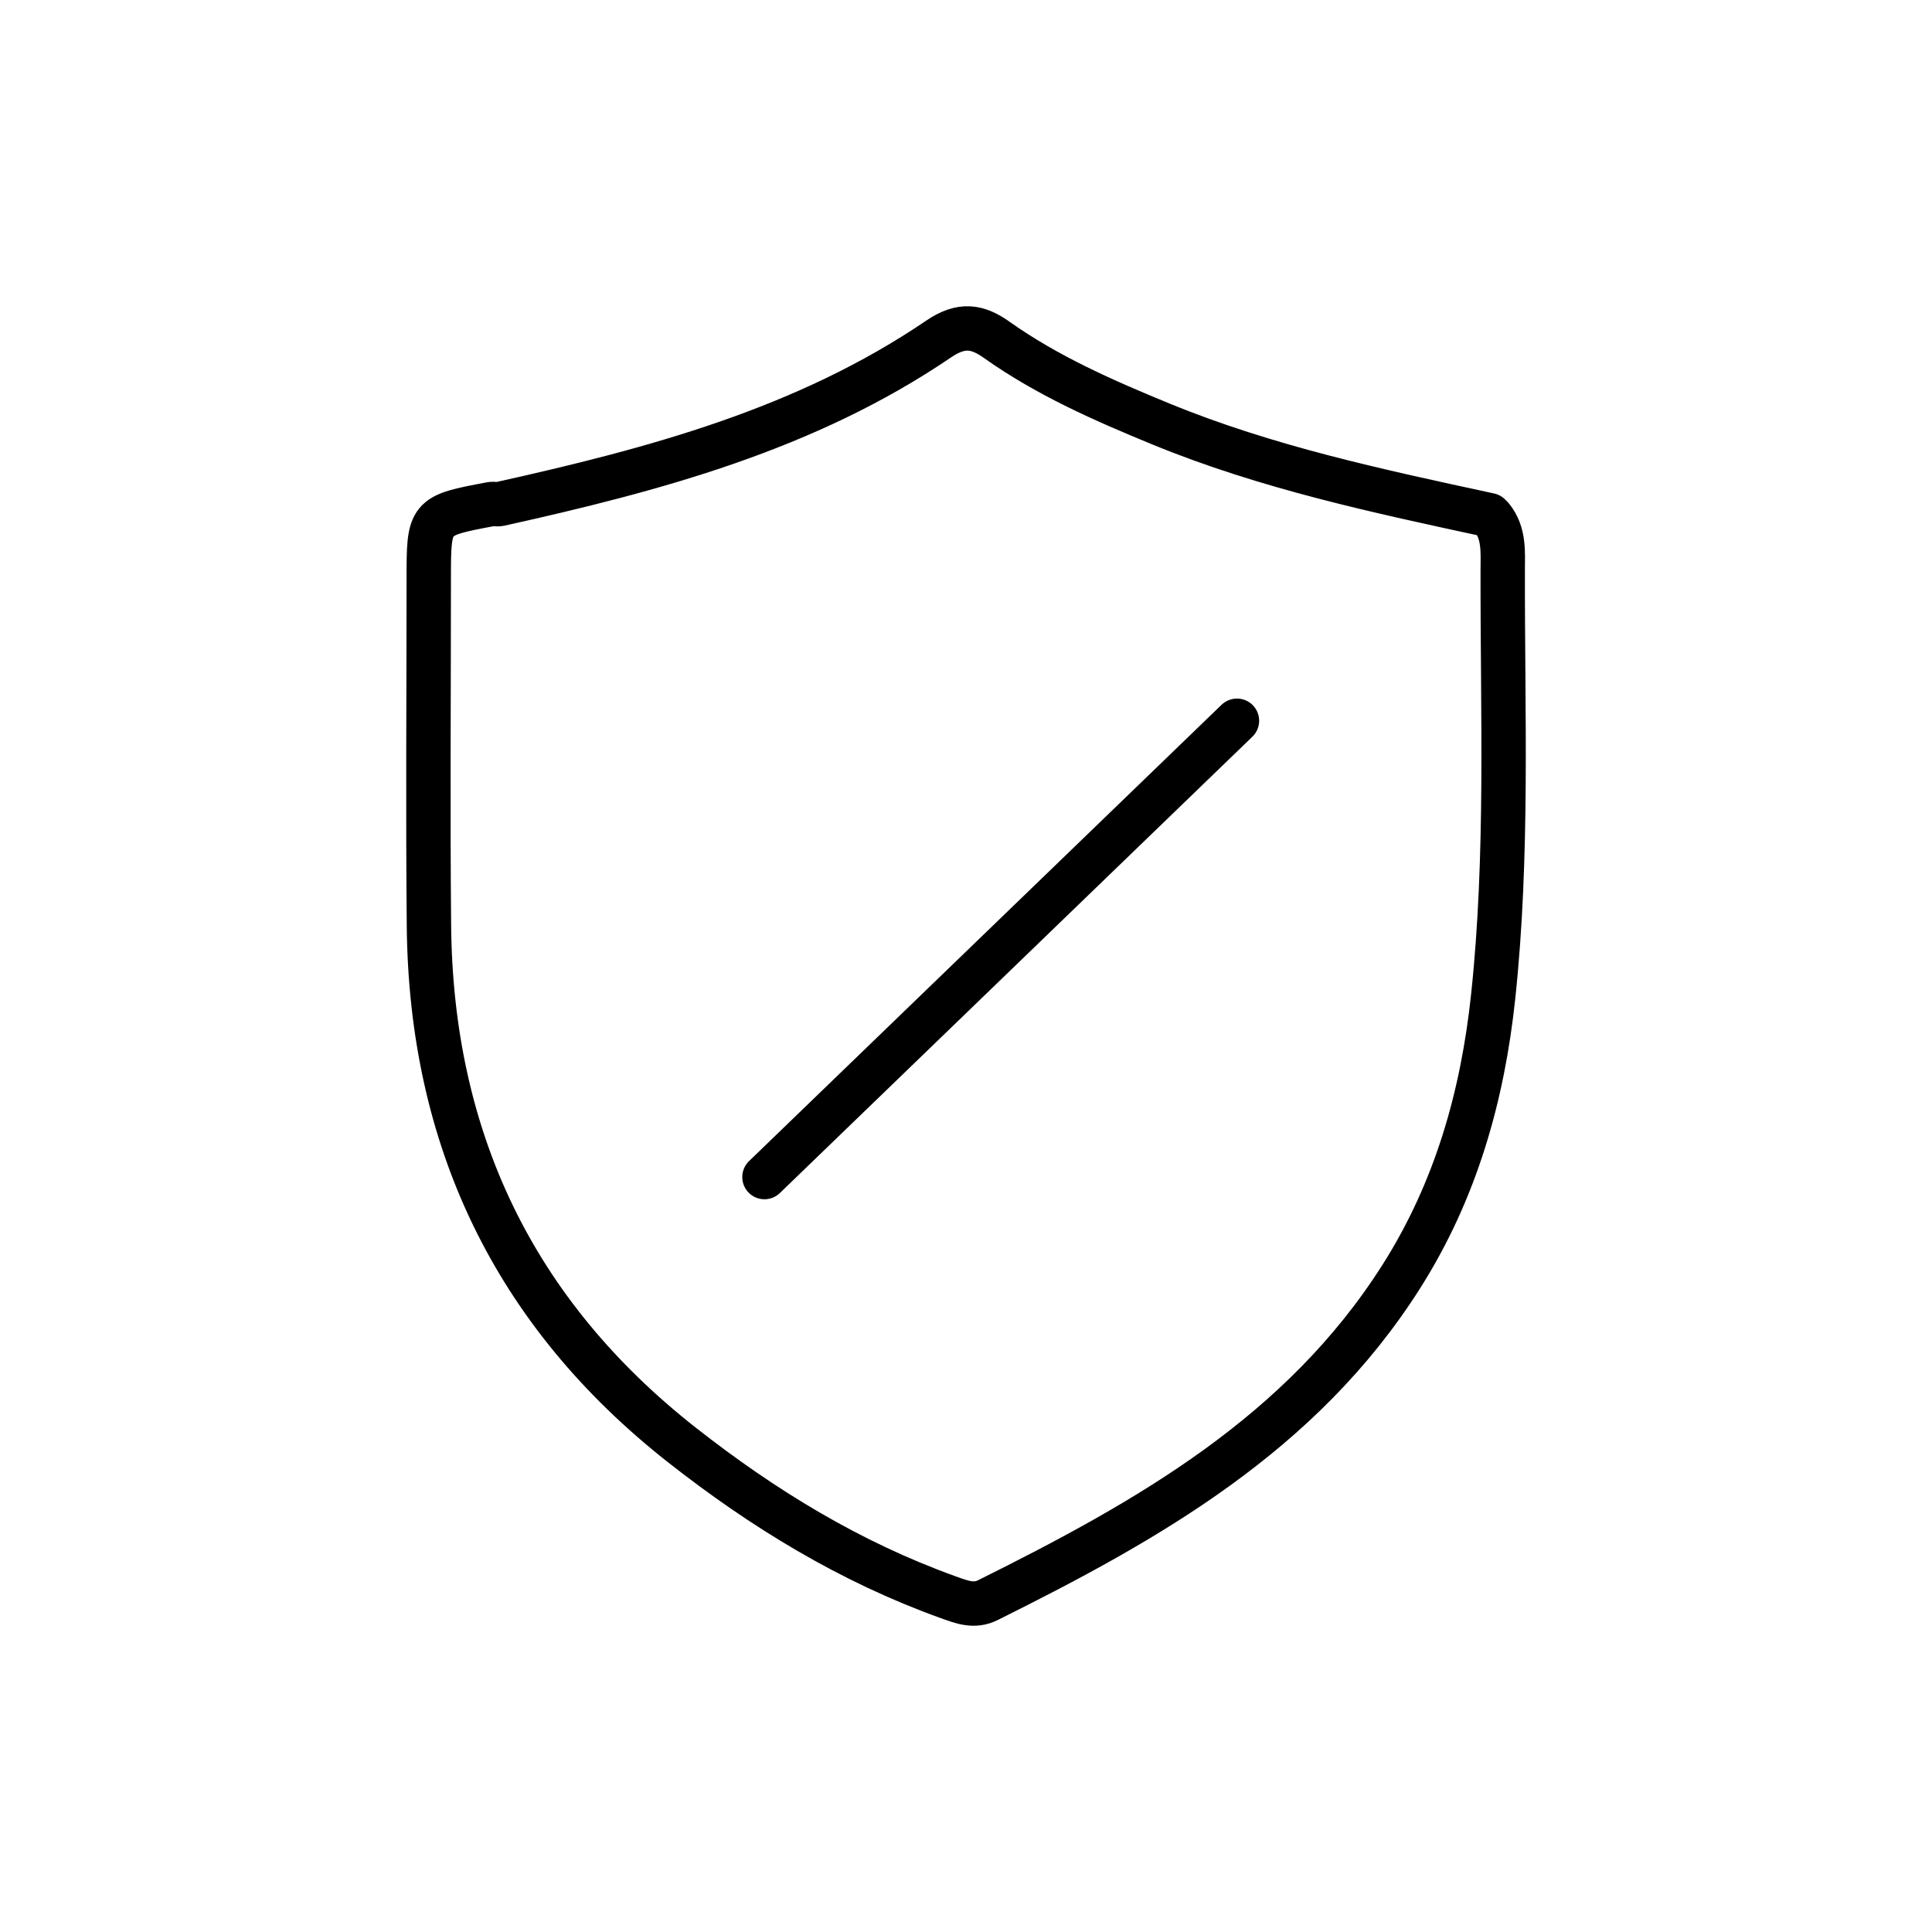<svg xmlns="http://www.w3.org/2000/svg" fill="none" viewBox="0 0 100 100" height="100" width="100">
<path stroke-linejoin="round" stroke-linecap="round" stroke-width="2.297" stroke="black" d="M77.093 26.665C71.336 25.422 65.572 24.197 60.097 21.949C57.144 20.736 54.219 19.454 51.594 17.593C50.605 16.892 49.778 16.734 48.58 17.549C41.713 22.22 33.843 24.316 25.866 26.087C25.72 26.119 25.556 26.066 25.409 26.094C22.192 26.698 22.192 26.699 22.192 29.996C22.192 35.968 22.145 41.941 22.202 47.913C22.306 58.93 26.587 67.947 35.288 74.786C39.484 78.084 43.985 80.837 49.046 82.661C49.823 82.942 50.426 83.174 51.132 82.823C59.408 78.708 67.36 74.224 72.528 66.079C75.362 61.614 76.739 56.719 77.286 51.585C78.067 44.259 77.767 36.89 77.781 29.536C77.782 28.579 77.875 27.599 77.208 26.78"></path>
<path stroke-linejoin="round" stroke-linecap="round" stroke-width="2.297" stroke="black" d="M64.025 37.306C55.874 45.18 47.721 53.052 39.568 60.925"></path>
</svg>
